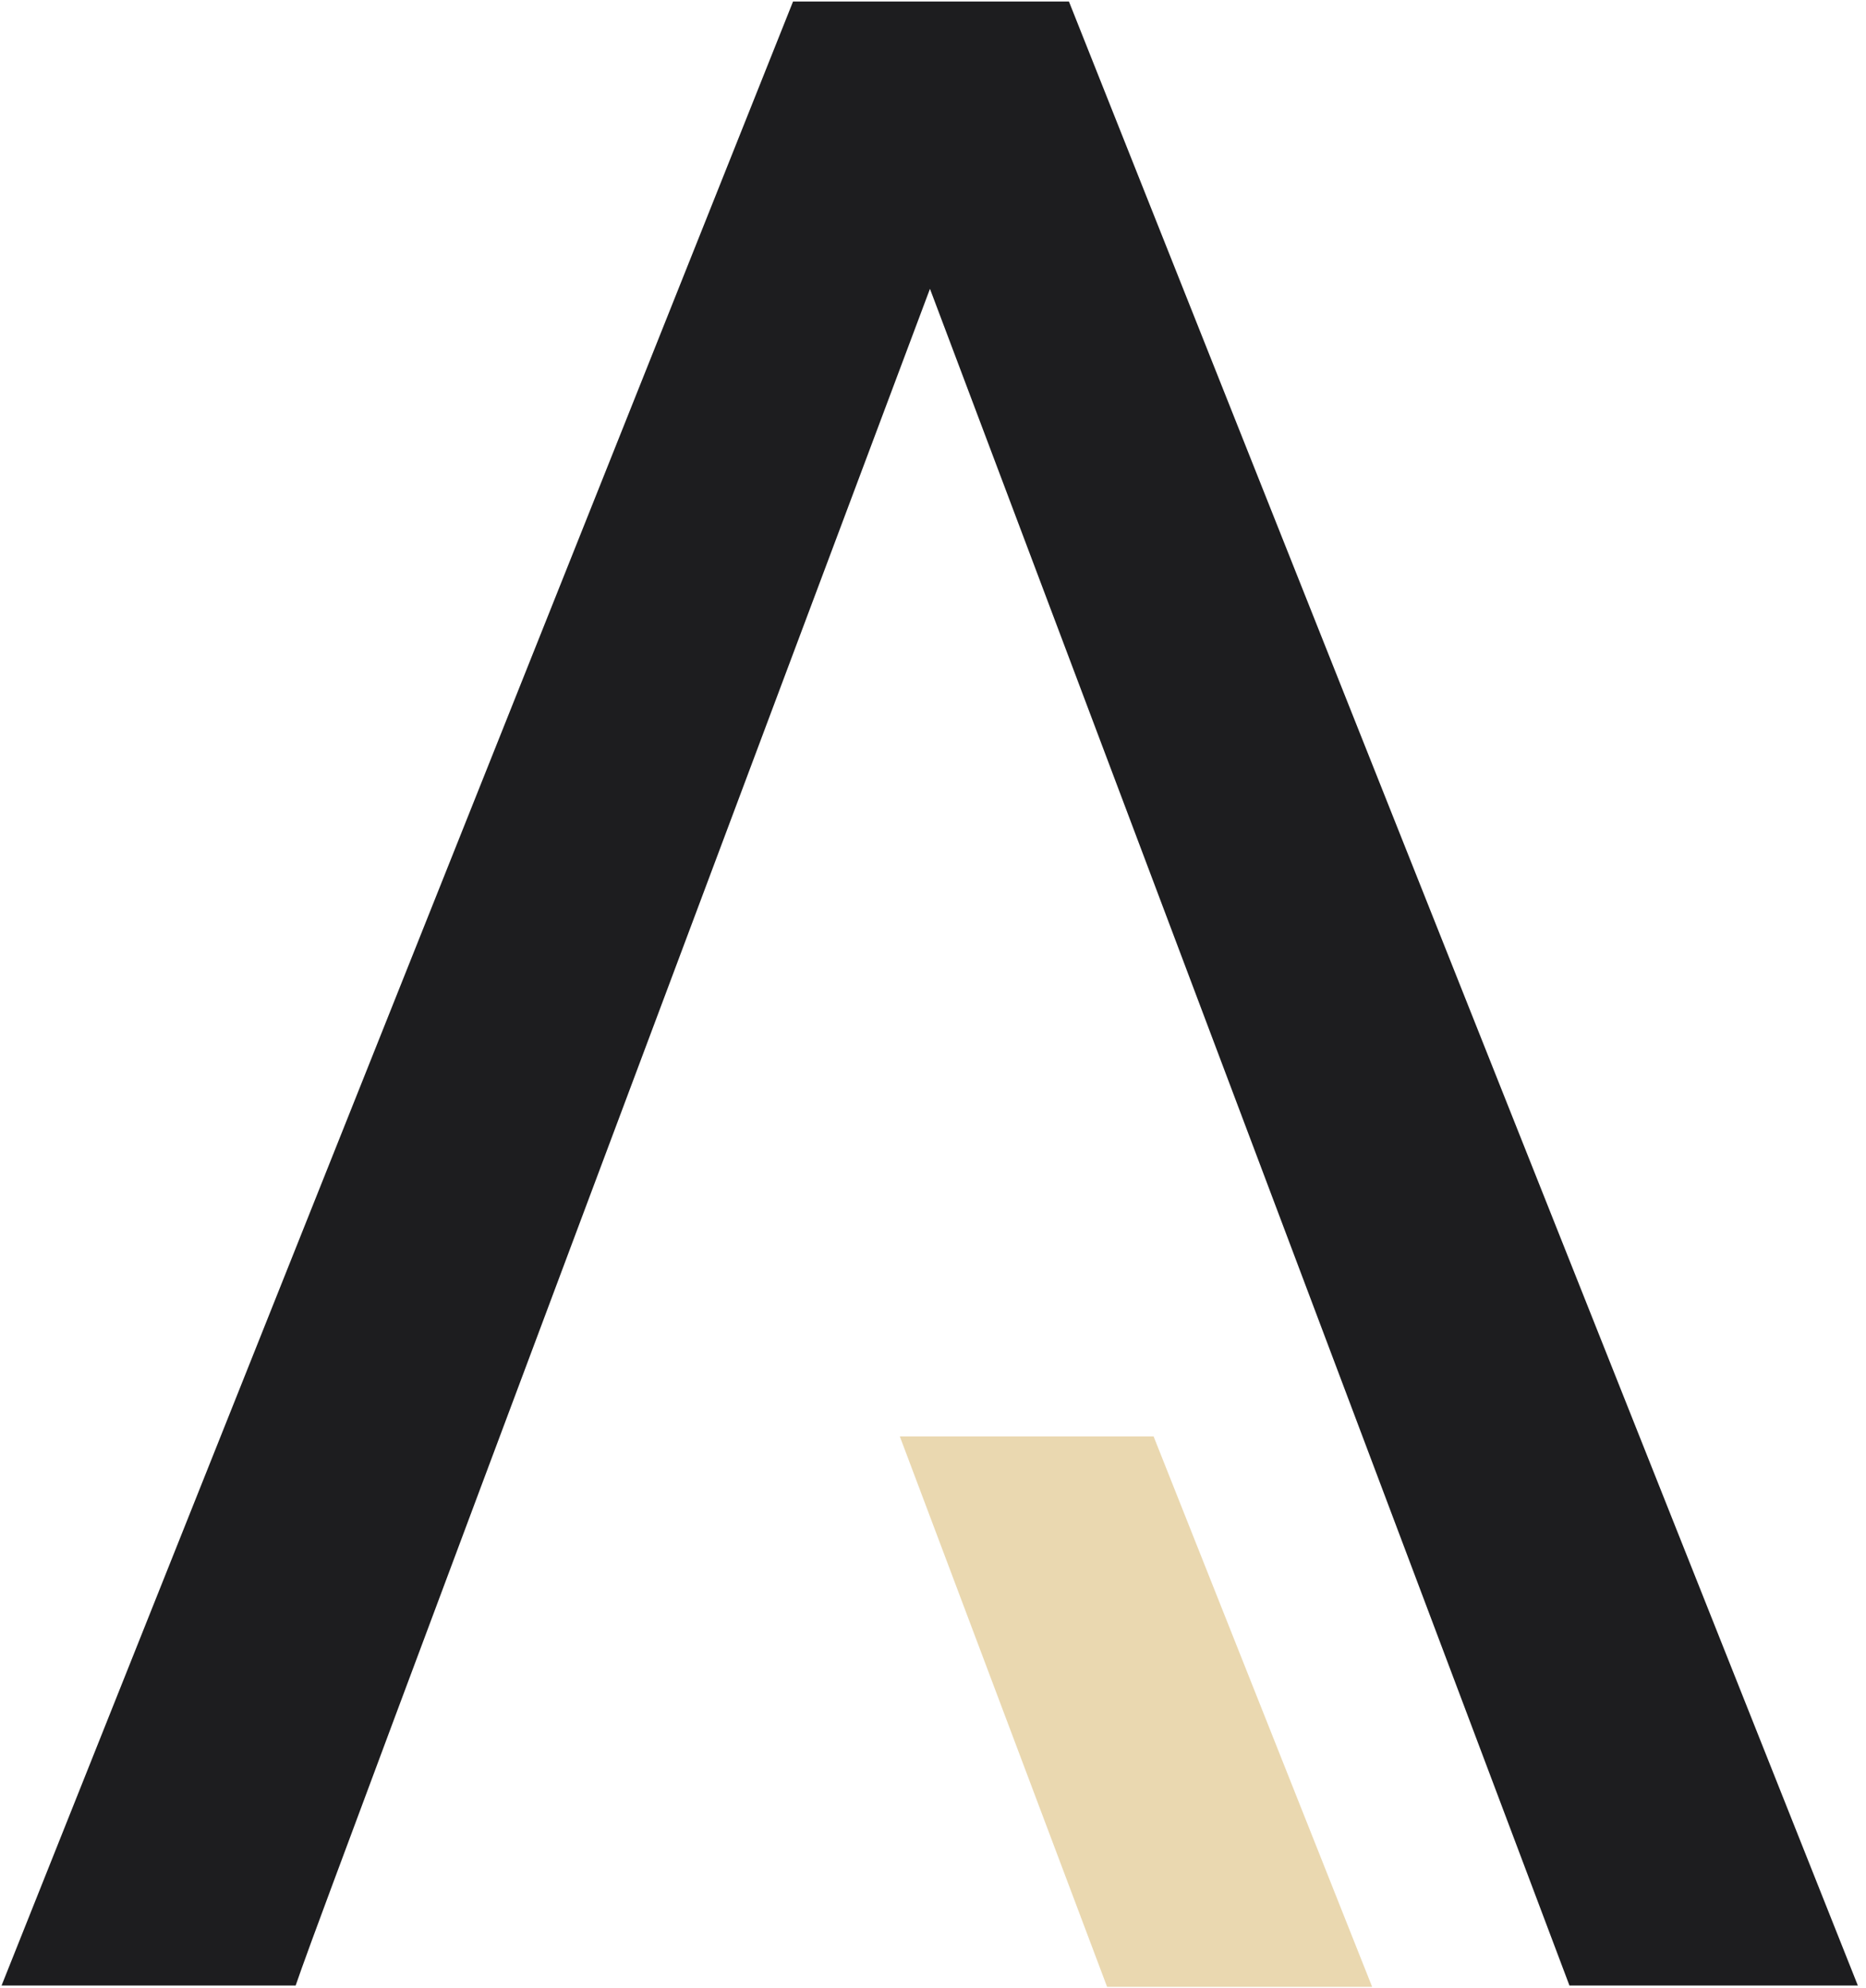 <svg xmlns="http://www.w3.org/2000/svg" xmlns:xlink="http://www.w3.org/1999/xlink" width="473" zoomAndPan="magnify" viewBox="0 0 354.75 378" height="504" preserveAspectRatio="xMidYMid meet" version="1.0"><defs><clipPath id="c8d053f851"><path d="M 171 273 L 261 273 L 261 377.867 L 171 377.867 Z M 171 273 " clip-rule="nonzero"/></clipPath><clipPath id="17ce896a1b"><path d="M 0 0.133 L 354 0.133 L 354 377.867 L 0 377.867 Z M 0 0.133 " clip-rule="nonzero"/></clipPath></defs><g clip-path="url(#c8d053f851)"><path fill="#ead8b0" d="M 171.066 273.137 L 210.473 377.805 L 260.863 377.805 L 219.312 273.137 Z M 171.066 273.137 " fill-opacity="1" fill-rule="nonzero"/></g><g clip-path="url(#17ce896a1b)"><path fill="#1d1d1f" d="M 353.199 377.551 L 298.371 377.551 L 176.797 54.922 C 154.906 113.293 62.32 360.094 57.387 374.195 L 56.207 377.551 L 0.297 377.551 L 150.766 0.293 L 203.219 0.293 Z M 353.199 377.551 " fill-opacity="1" fill-rule="nonzero"/></g></svg>